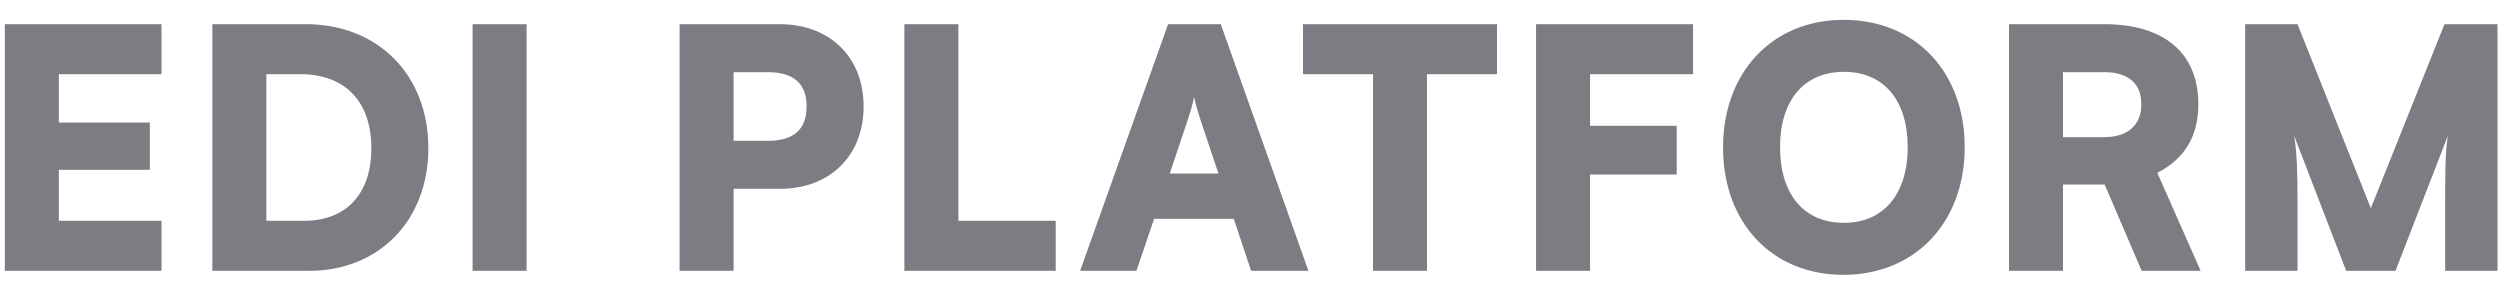 <svg width="120" height="14" viewBox="0 0 120 14" fill="none" xmlns="http://www.w3.org/2000/svg">
<path d="M7.752 13H0.232V1.16H7.752V3.56H2.824V5.88H7.192V8.152H2.824V10.6H7.752V13ZM14.833 13H10.193V1.16H14.673C18.145 1.16 20.561 3.592 20.561 7.112C20.561 10.568 18.209 13 14.833 13ZM14.417 3.56H12.785V10.6H14.577C16.625 10.6 17.825 9.304 17.825 7.112C17.825 4.872 16.561 3.56 14.417 3.56ZM25.276 1.16V13H22.684V1.16H25.276ZM37.421 9.064H35.213V13H32.621V1.16H37.421C39.837 1.16 41.453 2.744 41.453 5.112C41.453 7.48 39.837 9.064 37.421 9.064ZM36.845 3.464H35.213V6.76H36.845C38.093 6.76 38.717 6.216 38.717 5.112C38.717 4.008 38.093 3.464 36.845 3.464ZM46.002 1.16V10.6H50.674V13H43.41V1.16H46.002ZM54.549 13H51.845L56.069 1.16H58.597L62.805 13H60.053L59.221 10.504H55.397L54.549 13ZM56.997 5.8L56.149 8.328H58.485L57.637 5.8C57.509 5.4 57.365 4.936 57.317 4.648C57.269 4.92 57.141 5.368 56.997 5.8ZM62.544 3.56V1.16H71.856V3.56H68.496V13H65.904V3.56H62.544ZM80.481 8.376H76.322V13H73.73V1.16H81.266V3.56H76.322V6.04H80.481V8.376ZM94.306 7.064C94.306 10.68 91.922 13.192 88.482 13.192C85.058 13.192 82.706 10.696 82.706 7.08C82.706 3.464 85.074 0.952 88.498 0.952C91.938 0.952 94.306 3.448 94.306 7.064ZM91.57 7.064C91.57 4.808 90.418 3.448 88.514 3.448C86.594 3.448 85.442 4.808 85.442 7.064C85.442 9.336 86.594 10.696 88.514 10.696C90.418 10.696 91.57 9.304 91.57 7.064ZM99.024 13H96.432V1.16H101.008C103.888 1.16 105.52 2.552 105.52 5C105.52 6.536 104.864 7.624 103.552 8.296L105.632 13H102.8L101.024 8.856H99.024V13ZM99.024 3.464V6.584H100.992C102.128 6.584 102.784 6.008 102.784 5C102.784 4.008 102.16 3.464 101.008 3.464H99.024ZM110.28 13H107.768V1.16H110.28L113.8 9.992L117.336 1.16H119.88V13H117.368V10.52C117.368 7.96 117.368 7.4 117.496 6.52L114.984 13H112.616L110.12 6.52C110.264 7.4 110.28 8.392 110.28 9.688V13Z" fill="#7C7C83"/>
</svg>
